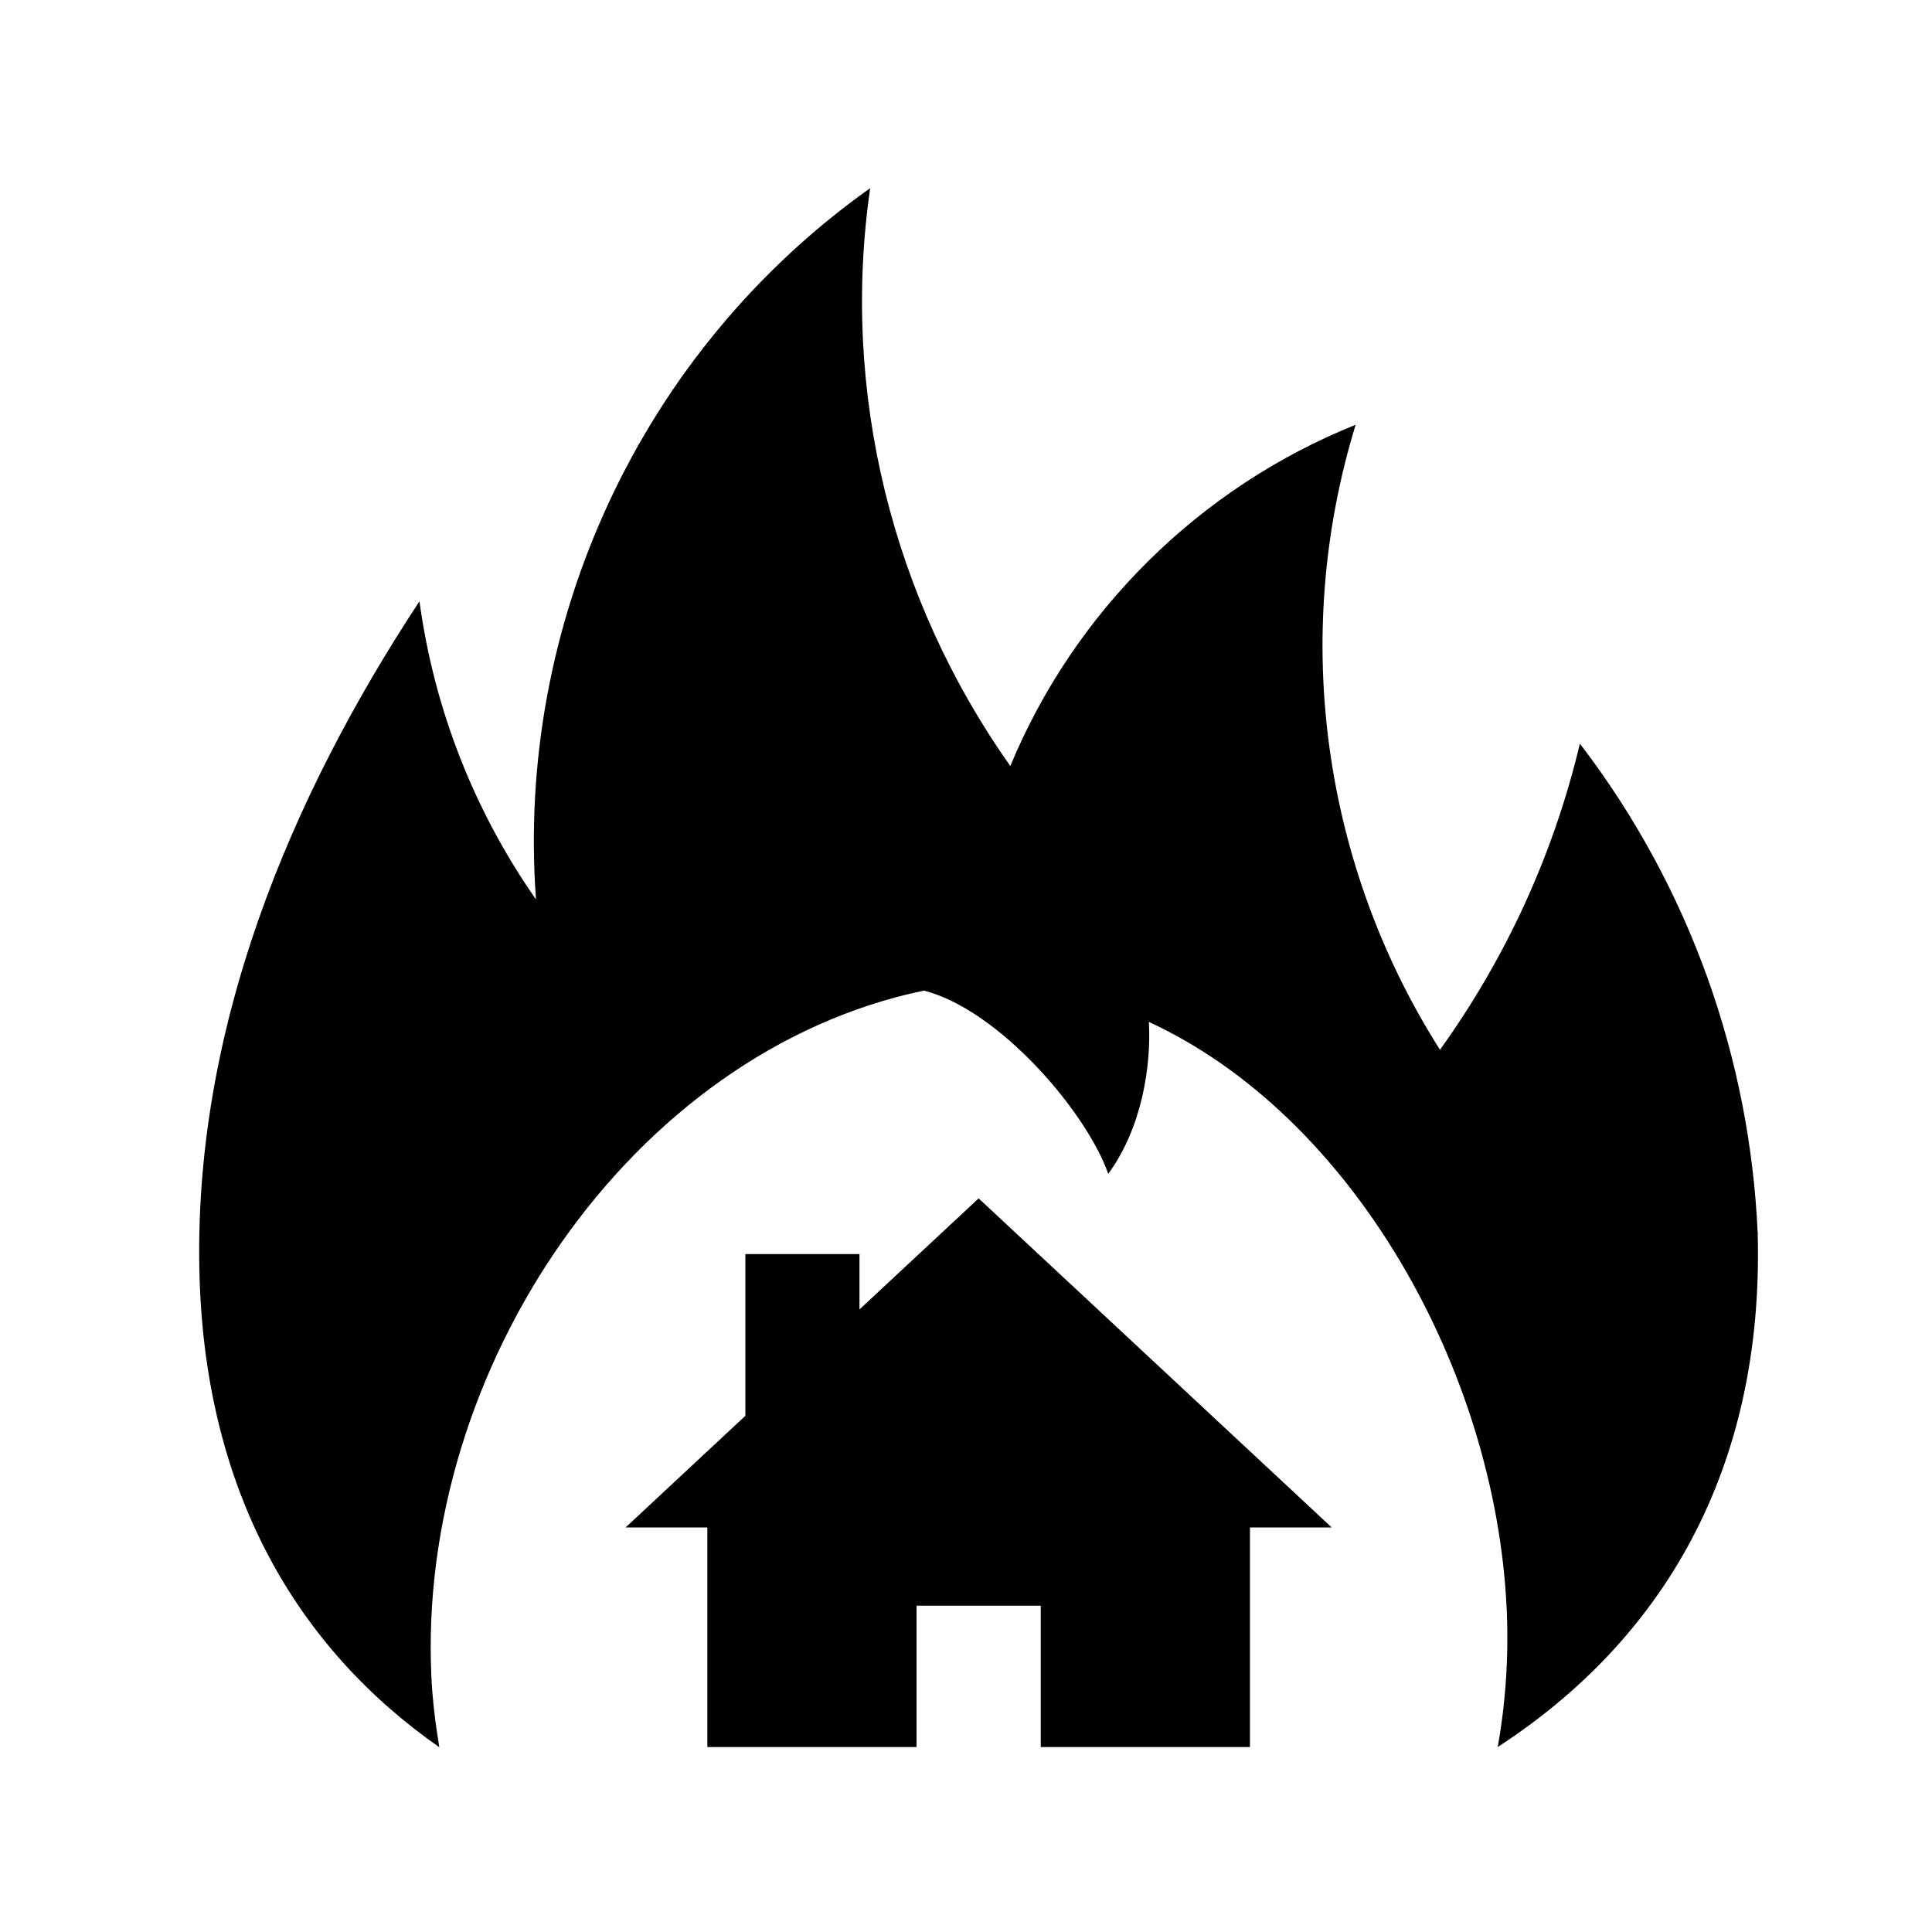 <?xml version="1.0" encoding="UTF-8"?>
<!-- Uploaded to: SVG Repo, www.svgrepo.com, Generator: SVG Repo Mixer Tools -->
<svg fill="#000000" width="800px" height="800px" version="1.1" viewBox="144 144 512 512" xmlns="http://www.w3.org/2000/svg">
 <g>
  <path d="m525.61 422.2c-30.762-48.395-39.754-108.95-22.348-165.63-41.402 16.605-74.562 49.496-91.516 90.438-31.336-44.281-44.969-99.195-37.137-153.15-61.074 43.395-93.922 115.58-88.566 188.5-16.246-23.234-26.98-50.281-30.879-79.016-34.055 51.727-60.383 113.62-58.258 179.74 1.82 56.562 25.781 97.609 63.512 123.95-1.004-6.172-1.793-12.258-2.098-18.656-3.828-81.652 52.992-165.69 130.53-181.86 19.938 5.109 43.066 32.113 48.848 48.562 9.02-12.332 11.402-28.766 10.766-40.254 53.852 24.832 91.844 92.07 94.816 155.41 0.59 12.566-0.246 24.867-2.371 36.746 43.66-28.355 70.582-73.414 68.902-136.08-2.035-45.84-17.637-91.297-47.125-129.83-7.035 29.617-19.793 57.082-37.078 81.137z"/>
  <path d="m609.82 469.8c0.012 0.371-0.004 0.727 0.004 1.098 0.012 0.266 0.035 0.539 0.051 0.805z"/>
  <path d="m371.77 491.02v-14.676h-30.238v42.859l-31.75 29.594h21.676v58.188h55.438v-37.461h32.914v37.461h55.445v-58.188h21.668l-93.57-87.215z"/>
 </g>
</svg>